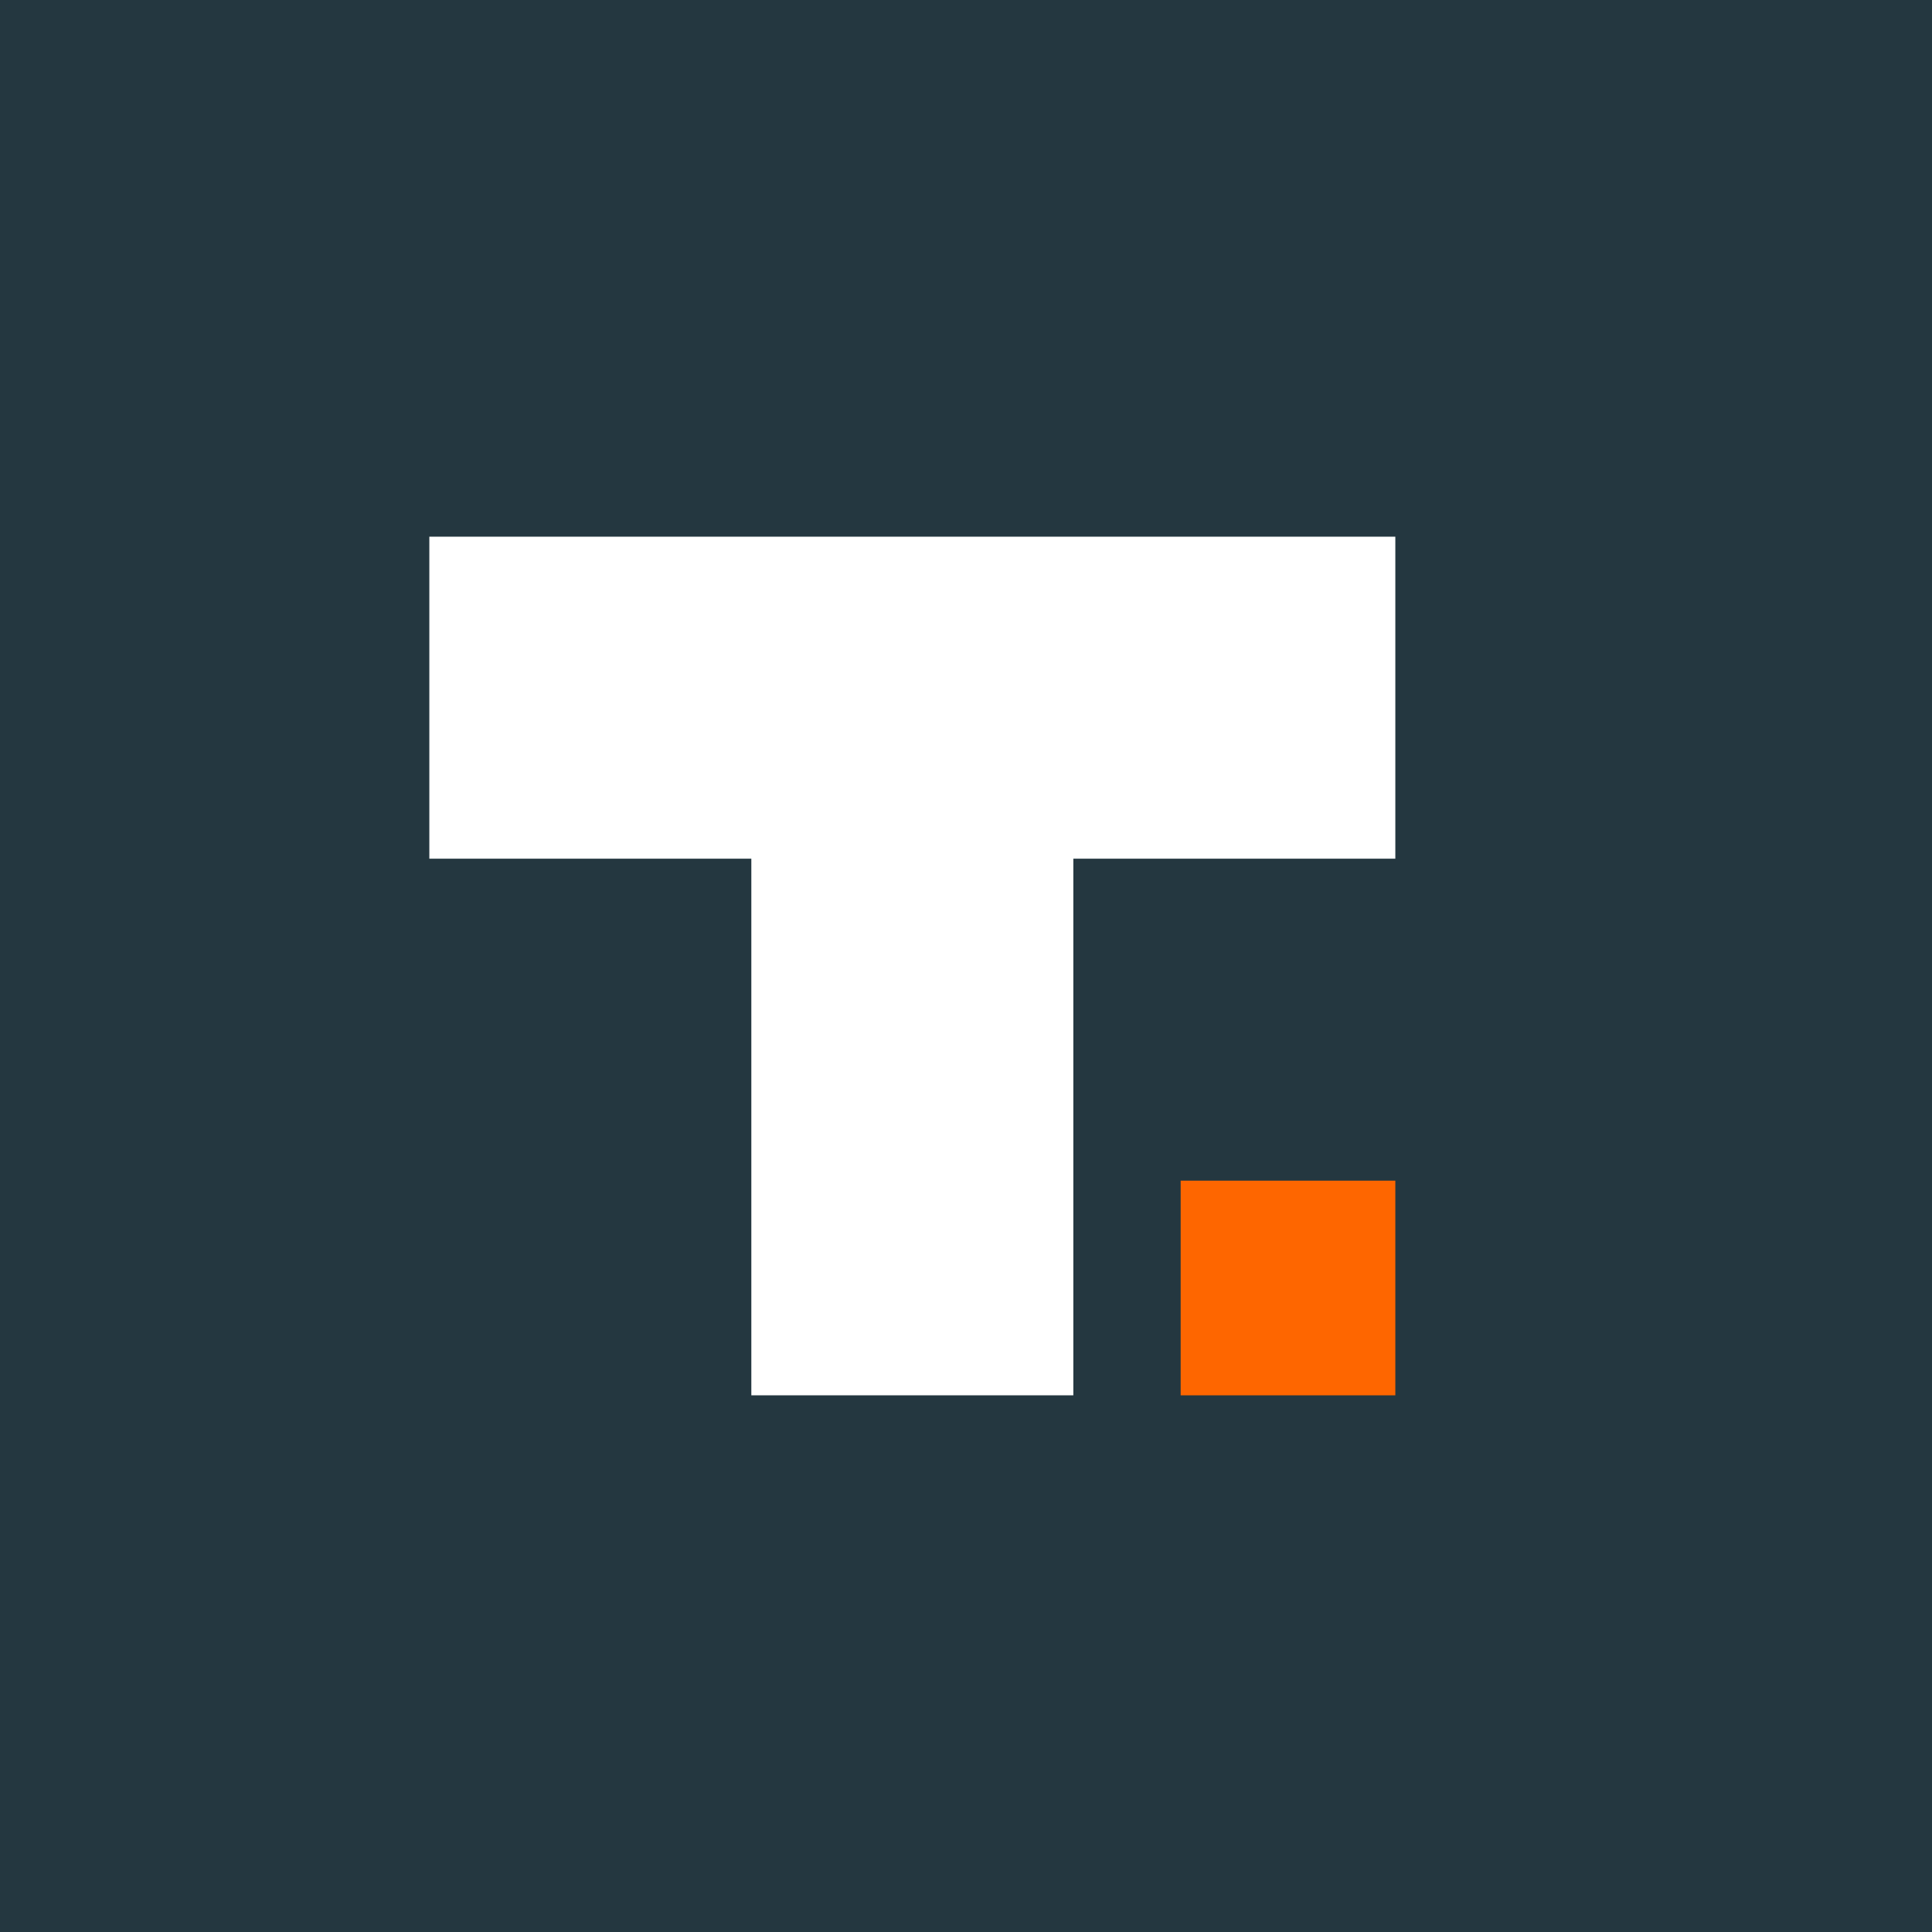 <!-- by TradingView --><svg width="18" height="18" viewBox="0 0 18 18" xmlns="http://www.w3.org/2000/svg"><path fill="#243740" d="M0 0h18v18H0z"/><path d="M13 5H4v3h3v5h3V8h3V5Z" fill="#fff"/><path fill="#FE6600" d="M11 11h2v2h-2z"/></svg>